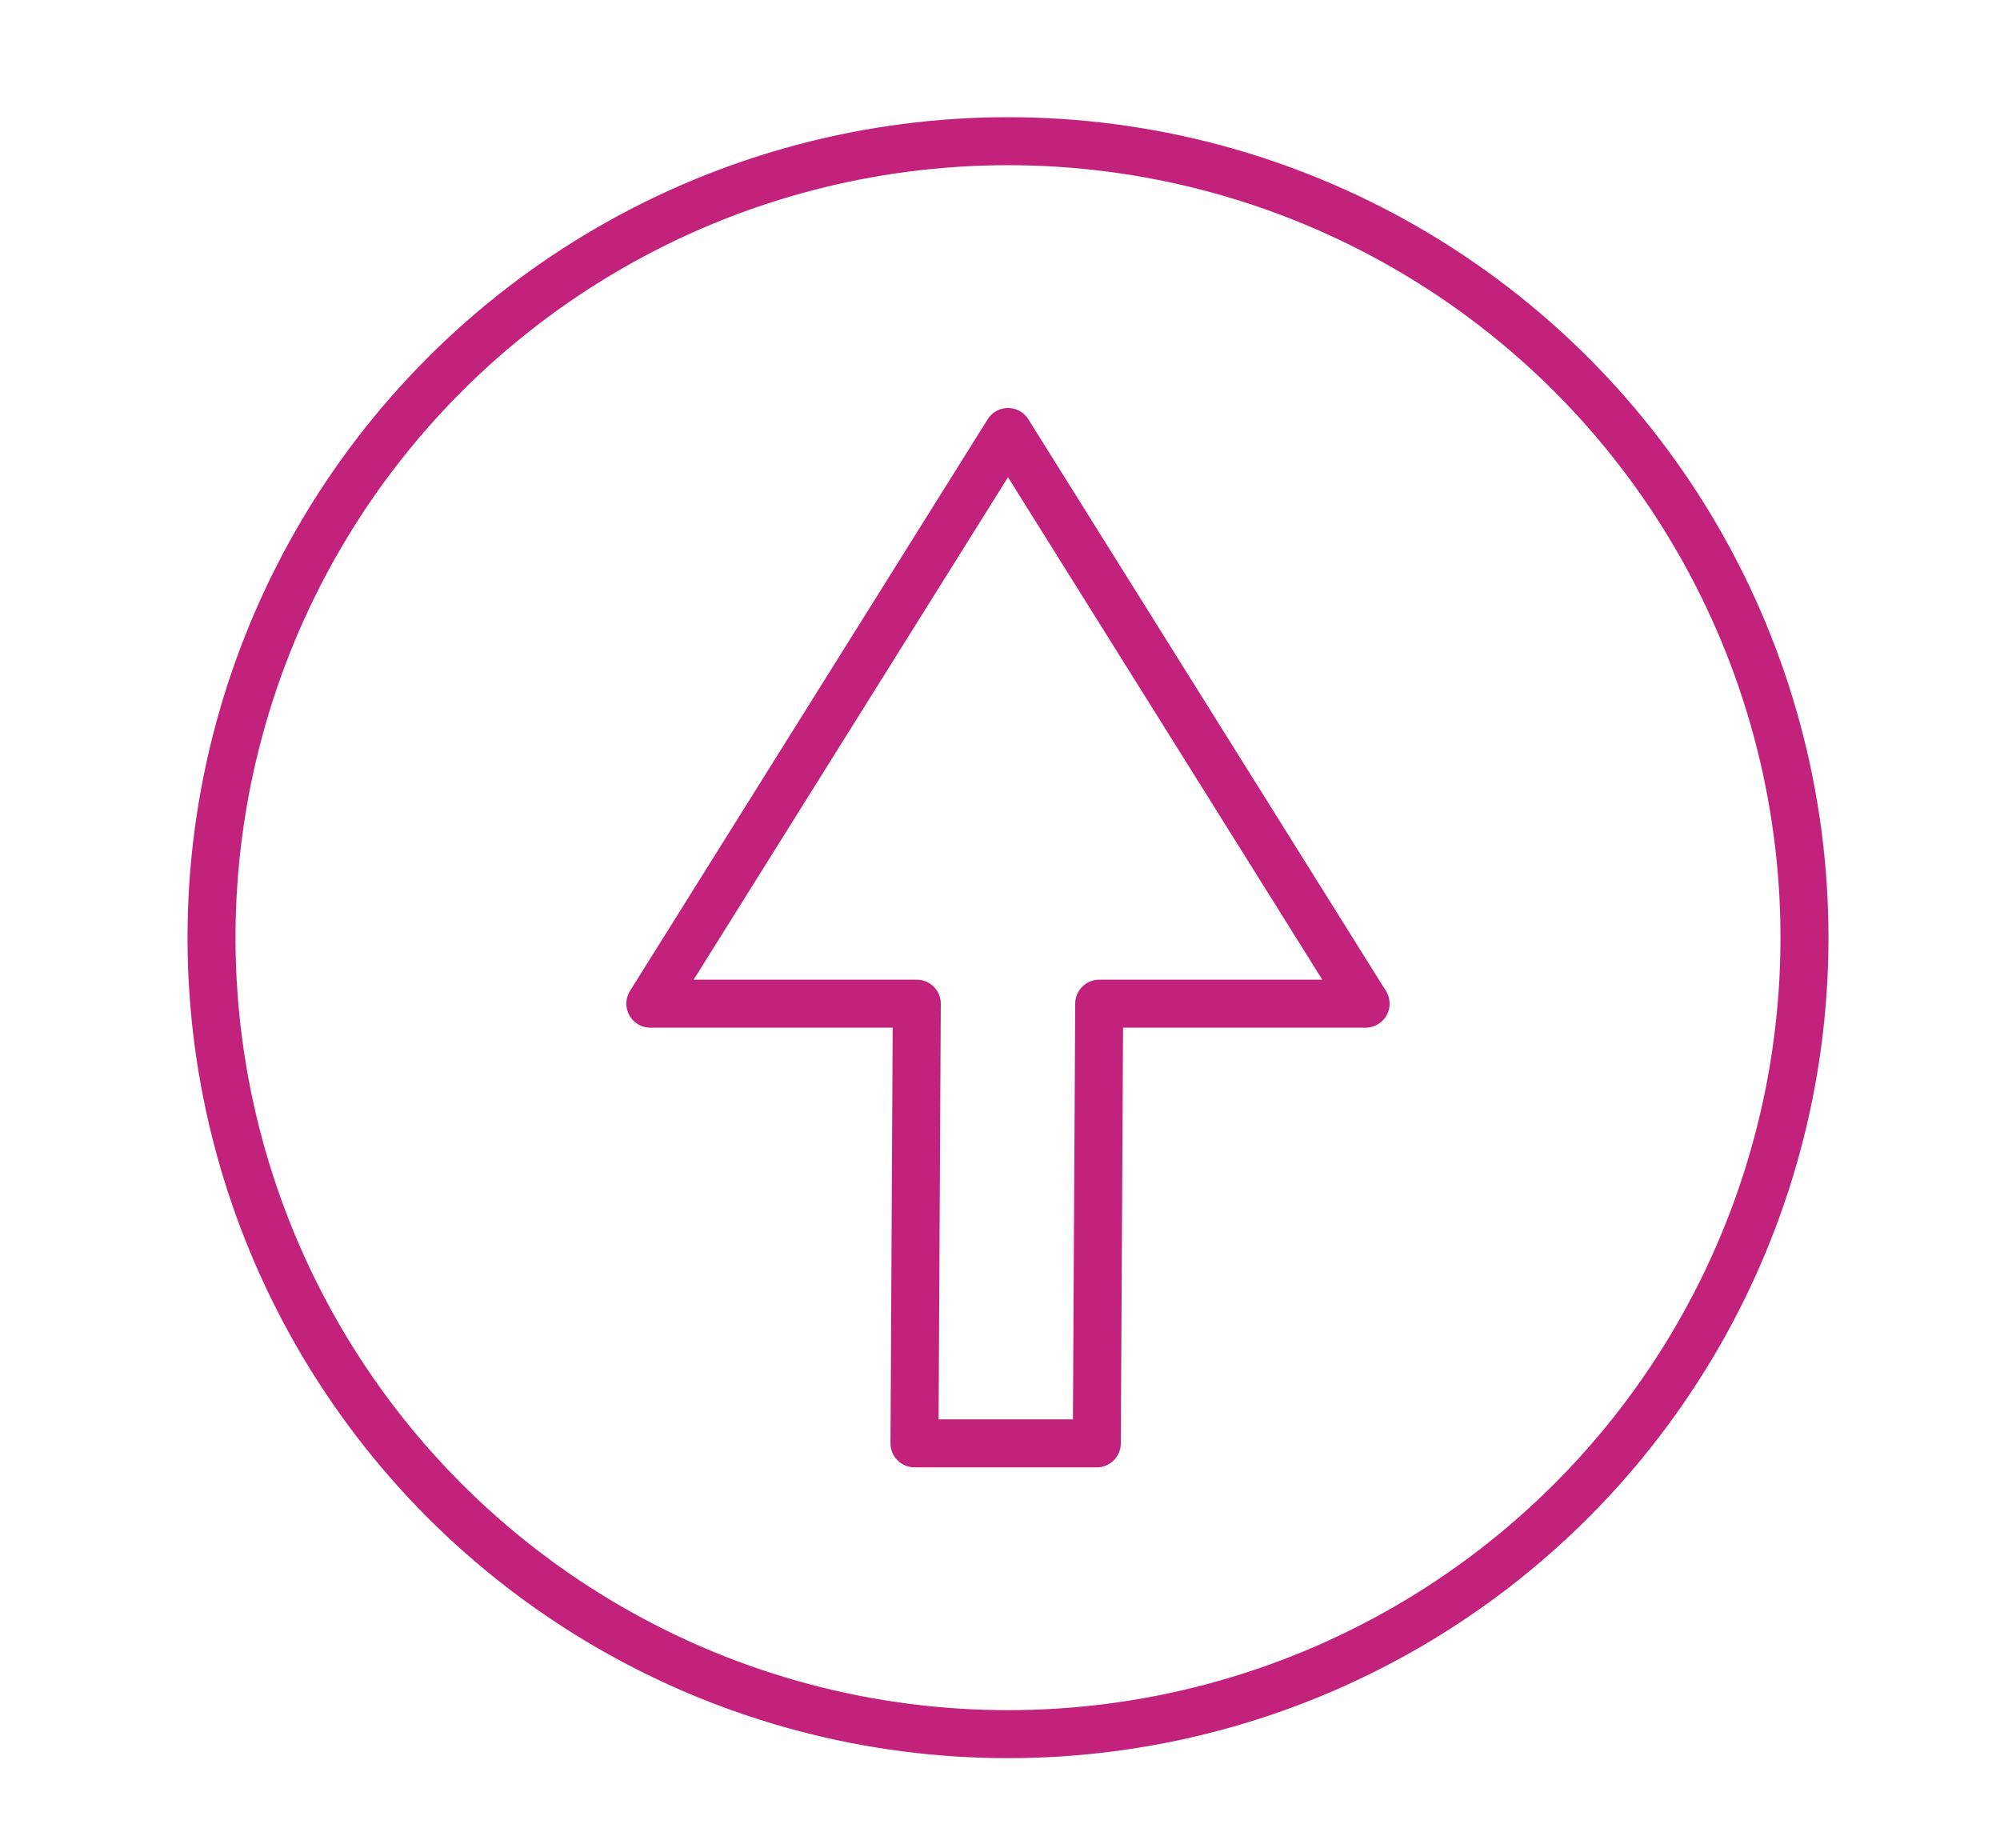 <svg id="Layer_1" data-name="Layer 1" xmlns="http://www.w3.org/2000/svg" viewBox="0 0 250 231"><defs><style>.icon-3{fill:none;stroke:#c2227c;stroke-linecap:round;stroke-linejoin:round;stroke-width:6px;}</style></defs><title>Artboard 13</title><polygon class="icon-3" points="126 54 170.7 125.46 137.4 125.46 137.1 180.42 114.31 180.42 114.6 125.46 81.29 125.46 126 54"/><circle class="icon-3" cx="126" cy="117.21" r="99.56"/></svg>